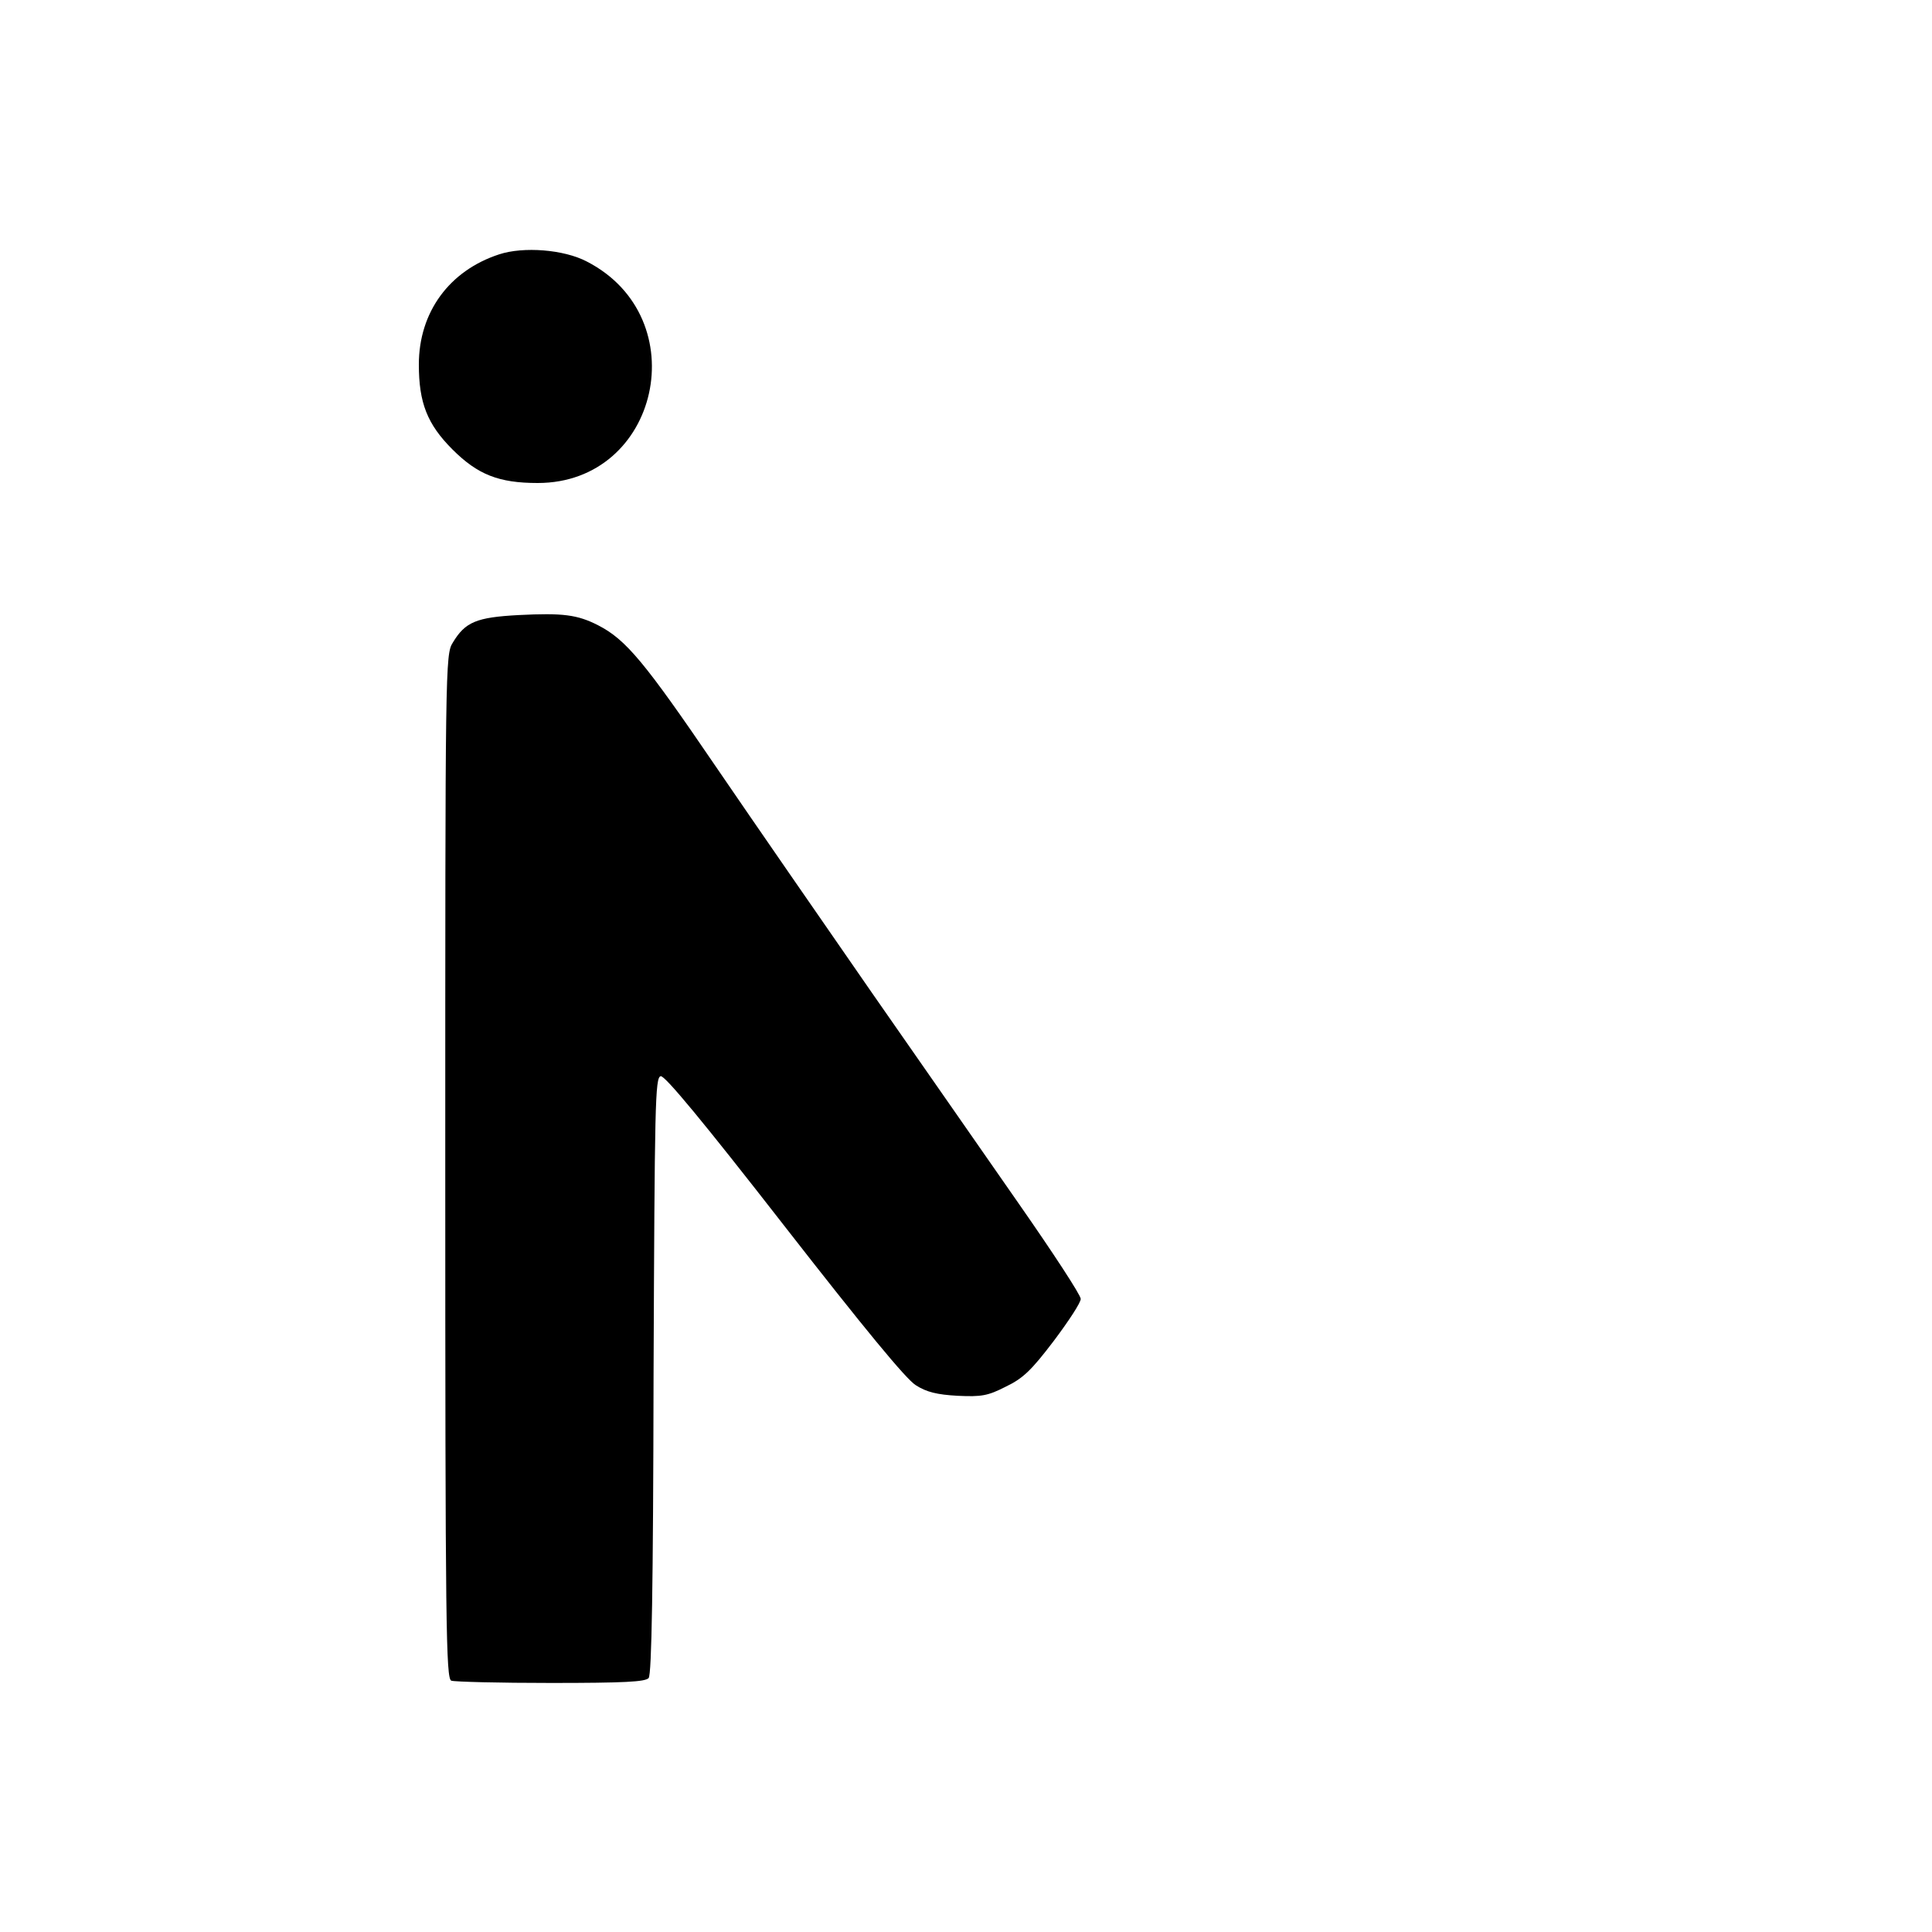 <?xml version="1.0" standalone="no"?>
<!DOCTYPE svg PUBLIC "-//W3C//DTD SVG 20010904//EN"
 "http://www.w3.org/TR/2001/REC-SVG-20010904/DTD/svg10.dtd">
<svg version="1.0" xmlns="http://www.w3.org/2000/svg"
 width="512pt" height="512pt" viewBox="0 0 512 512"
 preserveAspectRatio="xMidYMid meet">
<g transform="translate(0,512) scale(0.1,-0.1)"
fill="#000000" stroke="none">
<path d="M1323 4446 c-132 -43 -213 -153 -213 -292 0 -101 22 -158 89 -225 67
-67 123 -89 226 -89 323 0 420 438 130 587 -61 32 -168 40 -232 19z"/>
<path d="M1374 3490 c-111 -6 -141 -18 -174 -73 -20 -31 -20 -62 -20 -1388 0
-1228 2 -1357 16 -1363 9 -3 127 -6 264 -6 195 0 250 3 259 13 8 10 12 240 13
803 3 719 4 789 19 792 11 2 113 -121 327 -396 212 -272 323 -407 349 -423 28
-18 56 -25 111 -28 63 -3 80 0 127 24 46 22 68 43 128 122 39 52 72 102 71
111 0 10 -74 123 -164 252 -90 129 -265 381 -390 560 -124 179 -311 449 -414
600 -188 276 -237 335 -311 373 -55 28 -93 33 -211 27z"/>
</g>
</svg>
